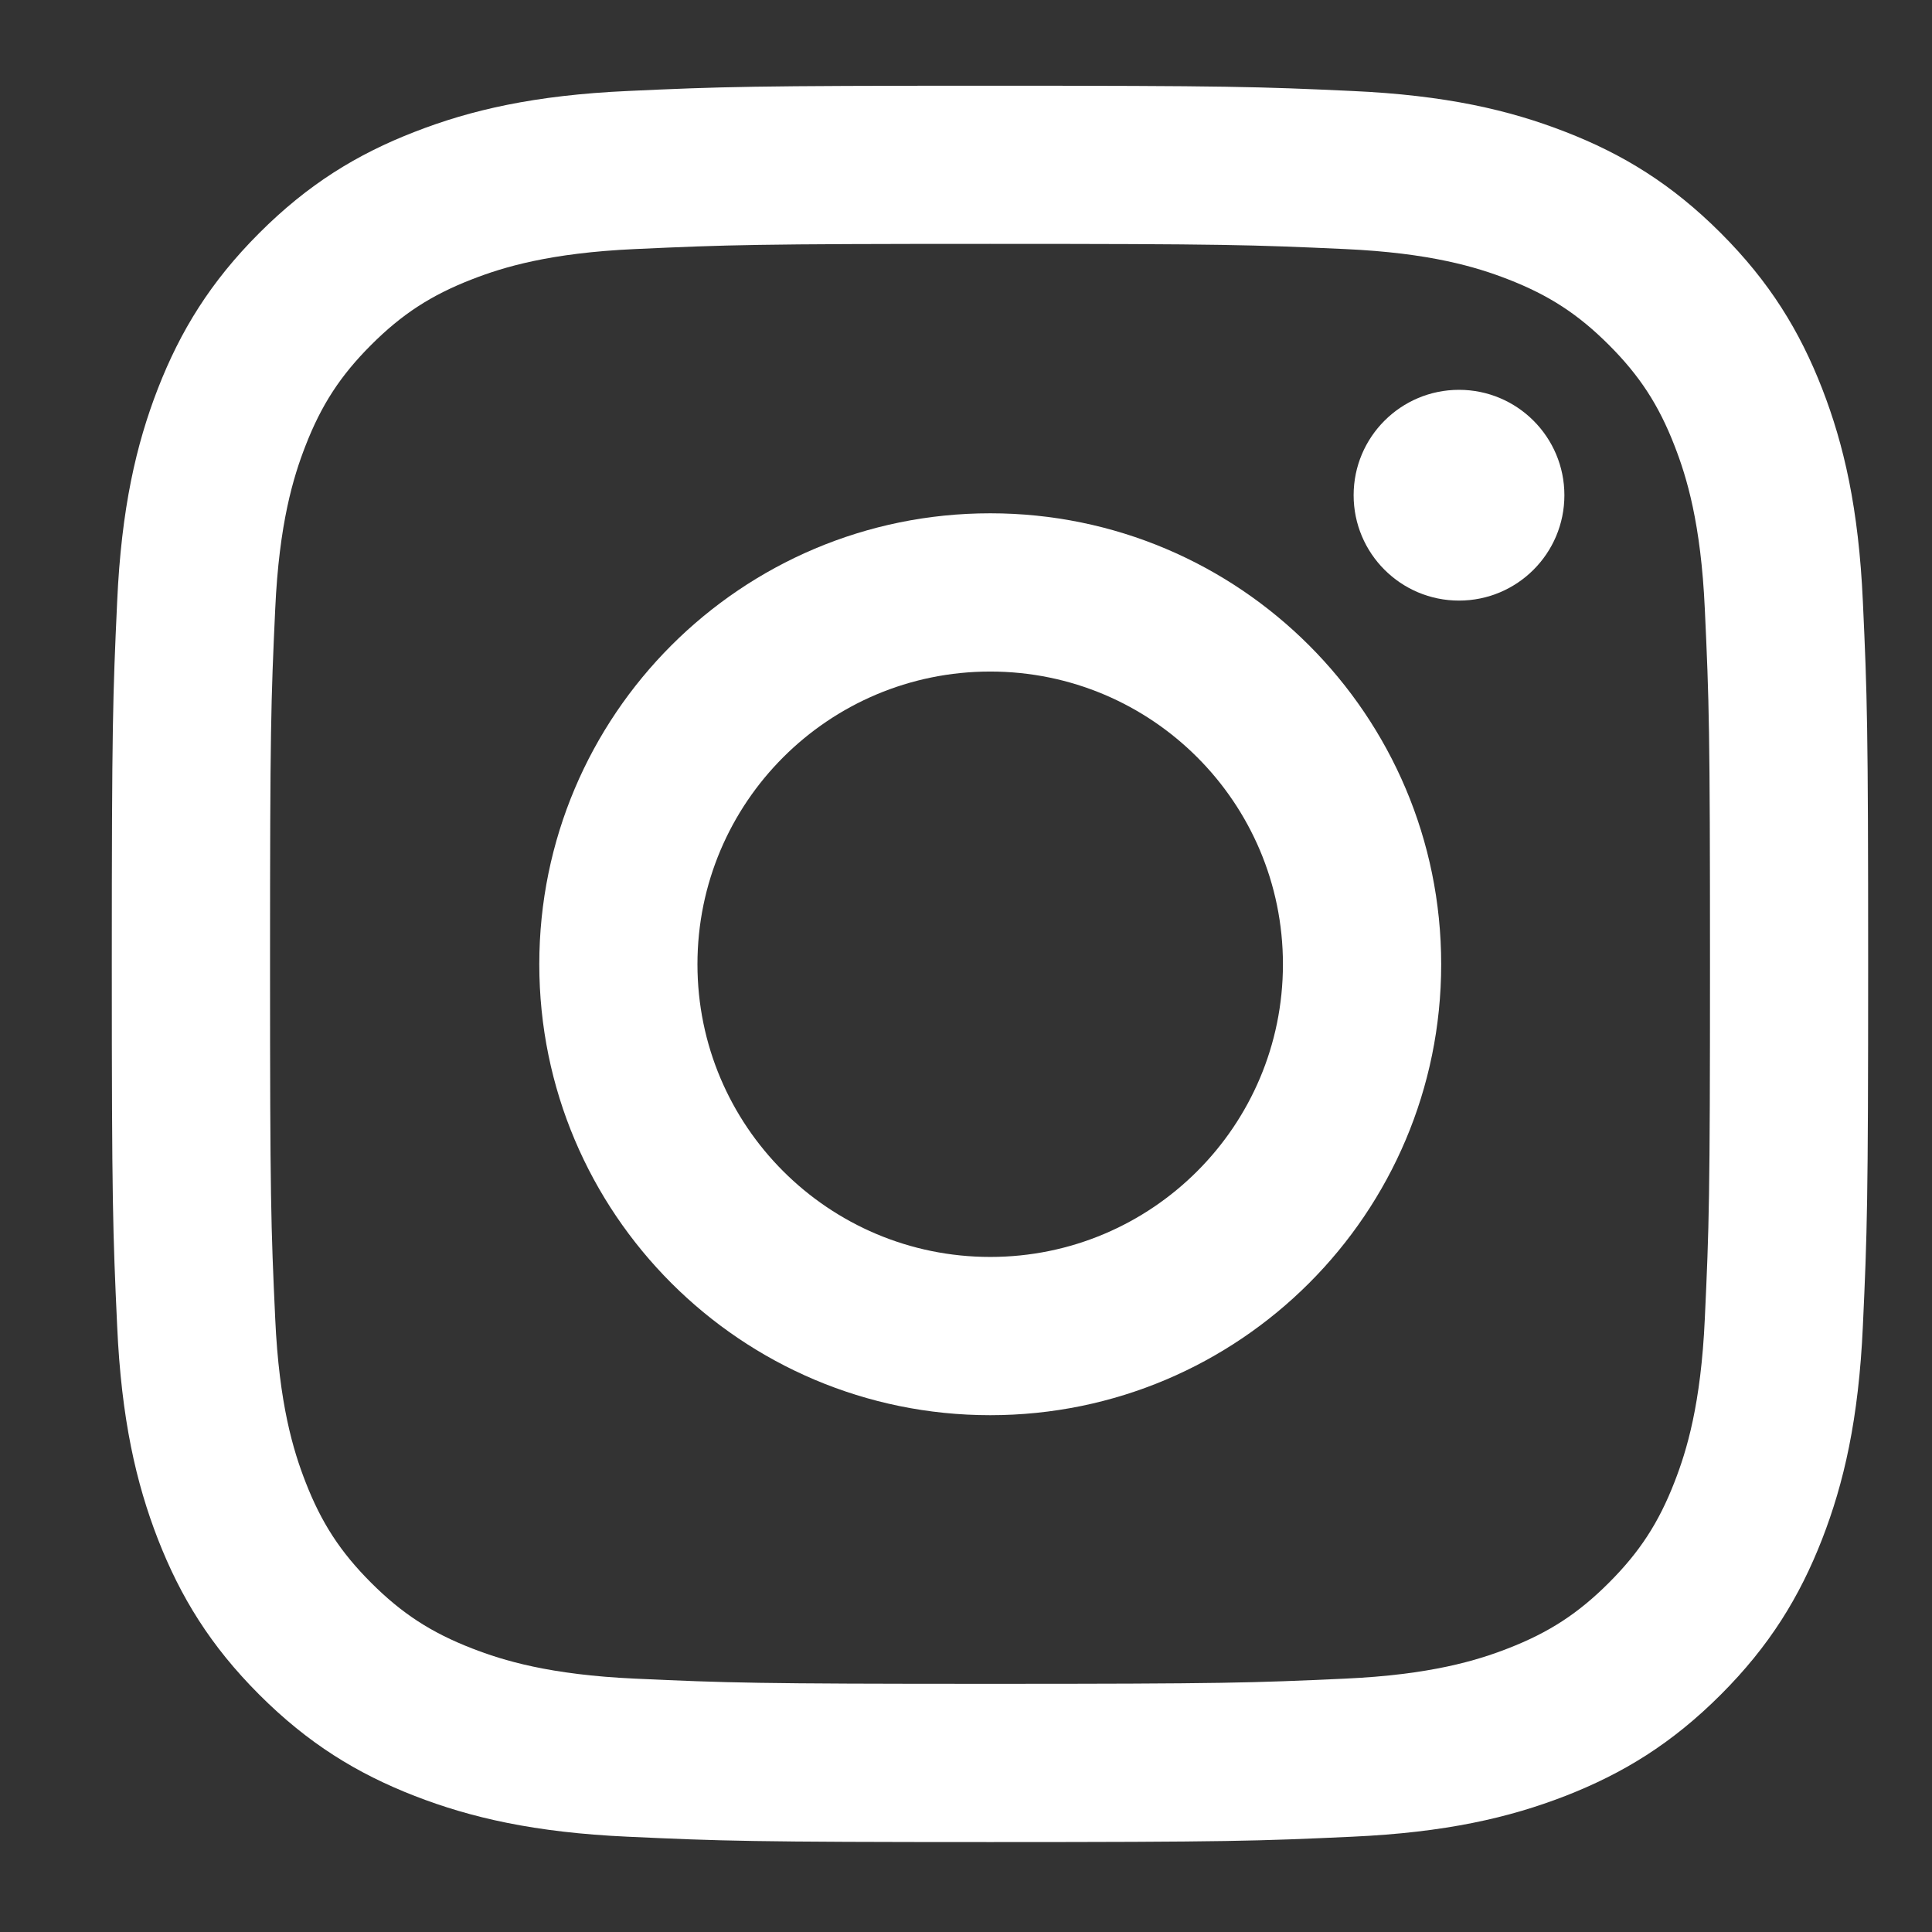 <svg xmlns="http://www.w3.org/2000/svg" width="22" height="22" viewBox="0 0 22 22" fill="none">
  <rect x="0" y="0" width="22" height="22" fill="#333333" stroke="none"/>
  <g clip-path="url(#clip0_594_3216)">
    <path fill-rule="evenodd" clip-rule="evenodd" d="M11.276 5.845C8.44 5.845 6.141 8.144 6.141 10.98C6.141 13.816 8.44 16.115 11.276 16.115C14.112 16.115 16.411 13.816 16.411 10.98C16.411 8.144 14.112 5.845 11.276 5.845ZM11.276 14.313C9.435 14.313 7.942 12.821 7.942 10.98C7.942 9.139 9.435 7.647 11.276 7.647C13.117 7.647 14.609 9.139 14.609 10.98C14.609 12.821 13.117 14.313 11.276 14.313Z" fill="white"/>
    <path d="M16.614 6.839C17.277 6.839 17.814 6.302 17.814 5.639C17.814 4.977 17.277 4.439 16.614 4.439C15.951 4.439 15.414 4.977 15.414 5.639C15.414 6.302 15.951 6.839 16.614 6.839Z" fill="white"/>
    <path fill-rule="evenodd" clip-rule="evenodd" d="M11.274 0.976C8.558 0.976 8.217 0.987 7.15 1.036C6.086 1.084 5.359 1.253 4.723 1.501C4.065 1.756 3.508 2.098 2.952 2.654C2.396 3.21 2.054 3.768 1.798 4.425C1.551 5.061 1.382 5.788 1.334 6.853C1.285 7.919 1.273 8.26 1.273 10.976C1.273 13.691 1.285 14.032 1.334 15.098C1.382 16.163 1.551 16.89 1.798 17.526C2.054 18.183 2.396 18.741 2.952 19.297C3.508 19.853 4.065 20.195 4.723 20.451C5.359 20.698 6.086 20.867 7.15 20.915C8.217 20.964 8.558 20.976 11.274 20.976C13.989 20.976 14.33 20.964 15.396 20.915C16.461 20.867 17.188 20.698 17.824 20.451C18.482 20.195 19.039 19.853 19.595 19.297C20.151 18.741 20.493 18.183 20.749 17.526C20.996 16.89 21.165 16.163 21.213 15.098C21.262 14.032 21.273 13.691 21.273 10.976C21.273 8.26 21.262 7.919 21.213 6.853C21.165 5.788 20.996 5.061 20.749 4.425C20.493 3.768 20.151 3.21 19.595 2.654C19.039 2.098 18.482 1.756 17.824 1.501C17.188 1.253 16.461 1.084 15.396 1.036C14.33 0.987 13.989 0.976 11.274 0.976ZM11.274 2.777C13.944 2.777 14.26 2.788 15.314 2.836C16.289 2.88 16.819 3.043 17.171 3.18C17.638 3.361 17.971 3.578 18.321 3.928C18.671 4.278 18.888 4.611 19.069 5.078C19.206 5.43 19.369 5.96 19.413 6.935C19.462 7.989 19.472 8.305 19.472 10.976C19.472 13.646 19.462 13.962 19.413 15.016C19.369 15.991 19.206 16.521 19.069 16.873C18.888 17.34 18.671 17.673 18.321 18.023C17.971 18.373 17.638 18.59 17.171 18.771C16.819 18.908 16.289 19.071 15.314 19.115C14.26 19.163 13.944 19.174 11.274 19.174C8.603 19.174 8.287 19.163 7.233 19.115C6.258 19.071 5.728 18.908 5.376 18.771C4.909 18.59 4.576 18.373 4.226 18.023C3.876 17.673 3.659 17.34 3.478 16.873C3.341 16.521 3.178 15.991 3.134 15.016C3.085 13.962 3.075 13.646 3.075 10.976C3.075 8.305 3.085 7.989 3.134 6.935C3.178 5.96 3.341 5.43 3.478 5.078C3.659 4.611 3.876 4.278 4.226 3.928C4.576 3.578 4.909 3.361 5.376 3.18C5.728 3.043 6.258 2.88 7.233 2.836C8.287 2.788 8.603 2.777 11.274 2.777Z" fill="white"/>
  </g>
  <defs>
    <clipPath id="clip0_594_3216">
      <rect width="21" height="21" fill="white" transform="translate(0.5 0.943)"/>
    </clipPath>
  </defs>
</svg>